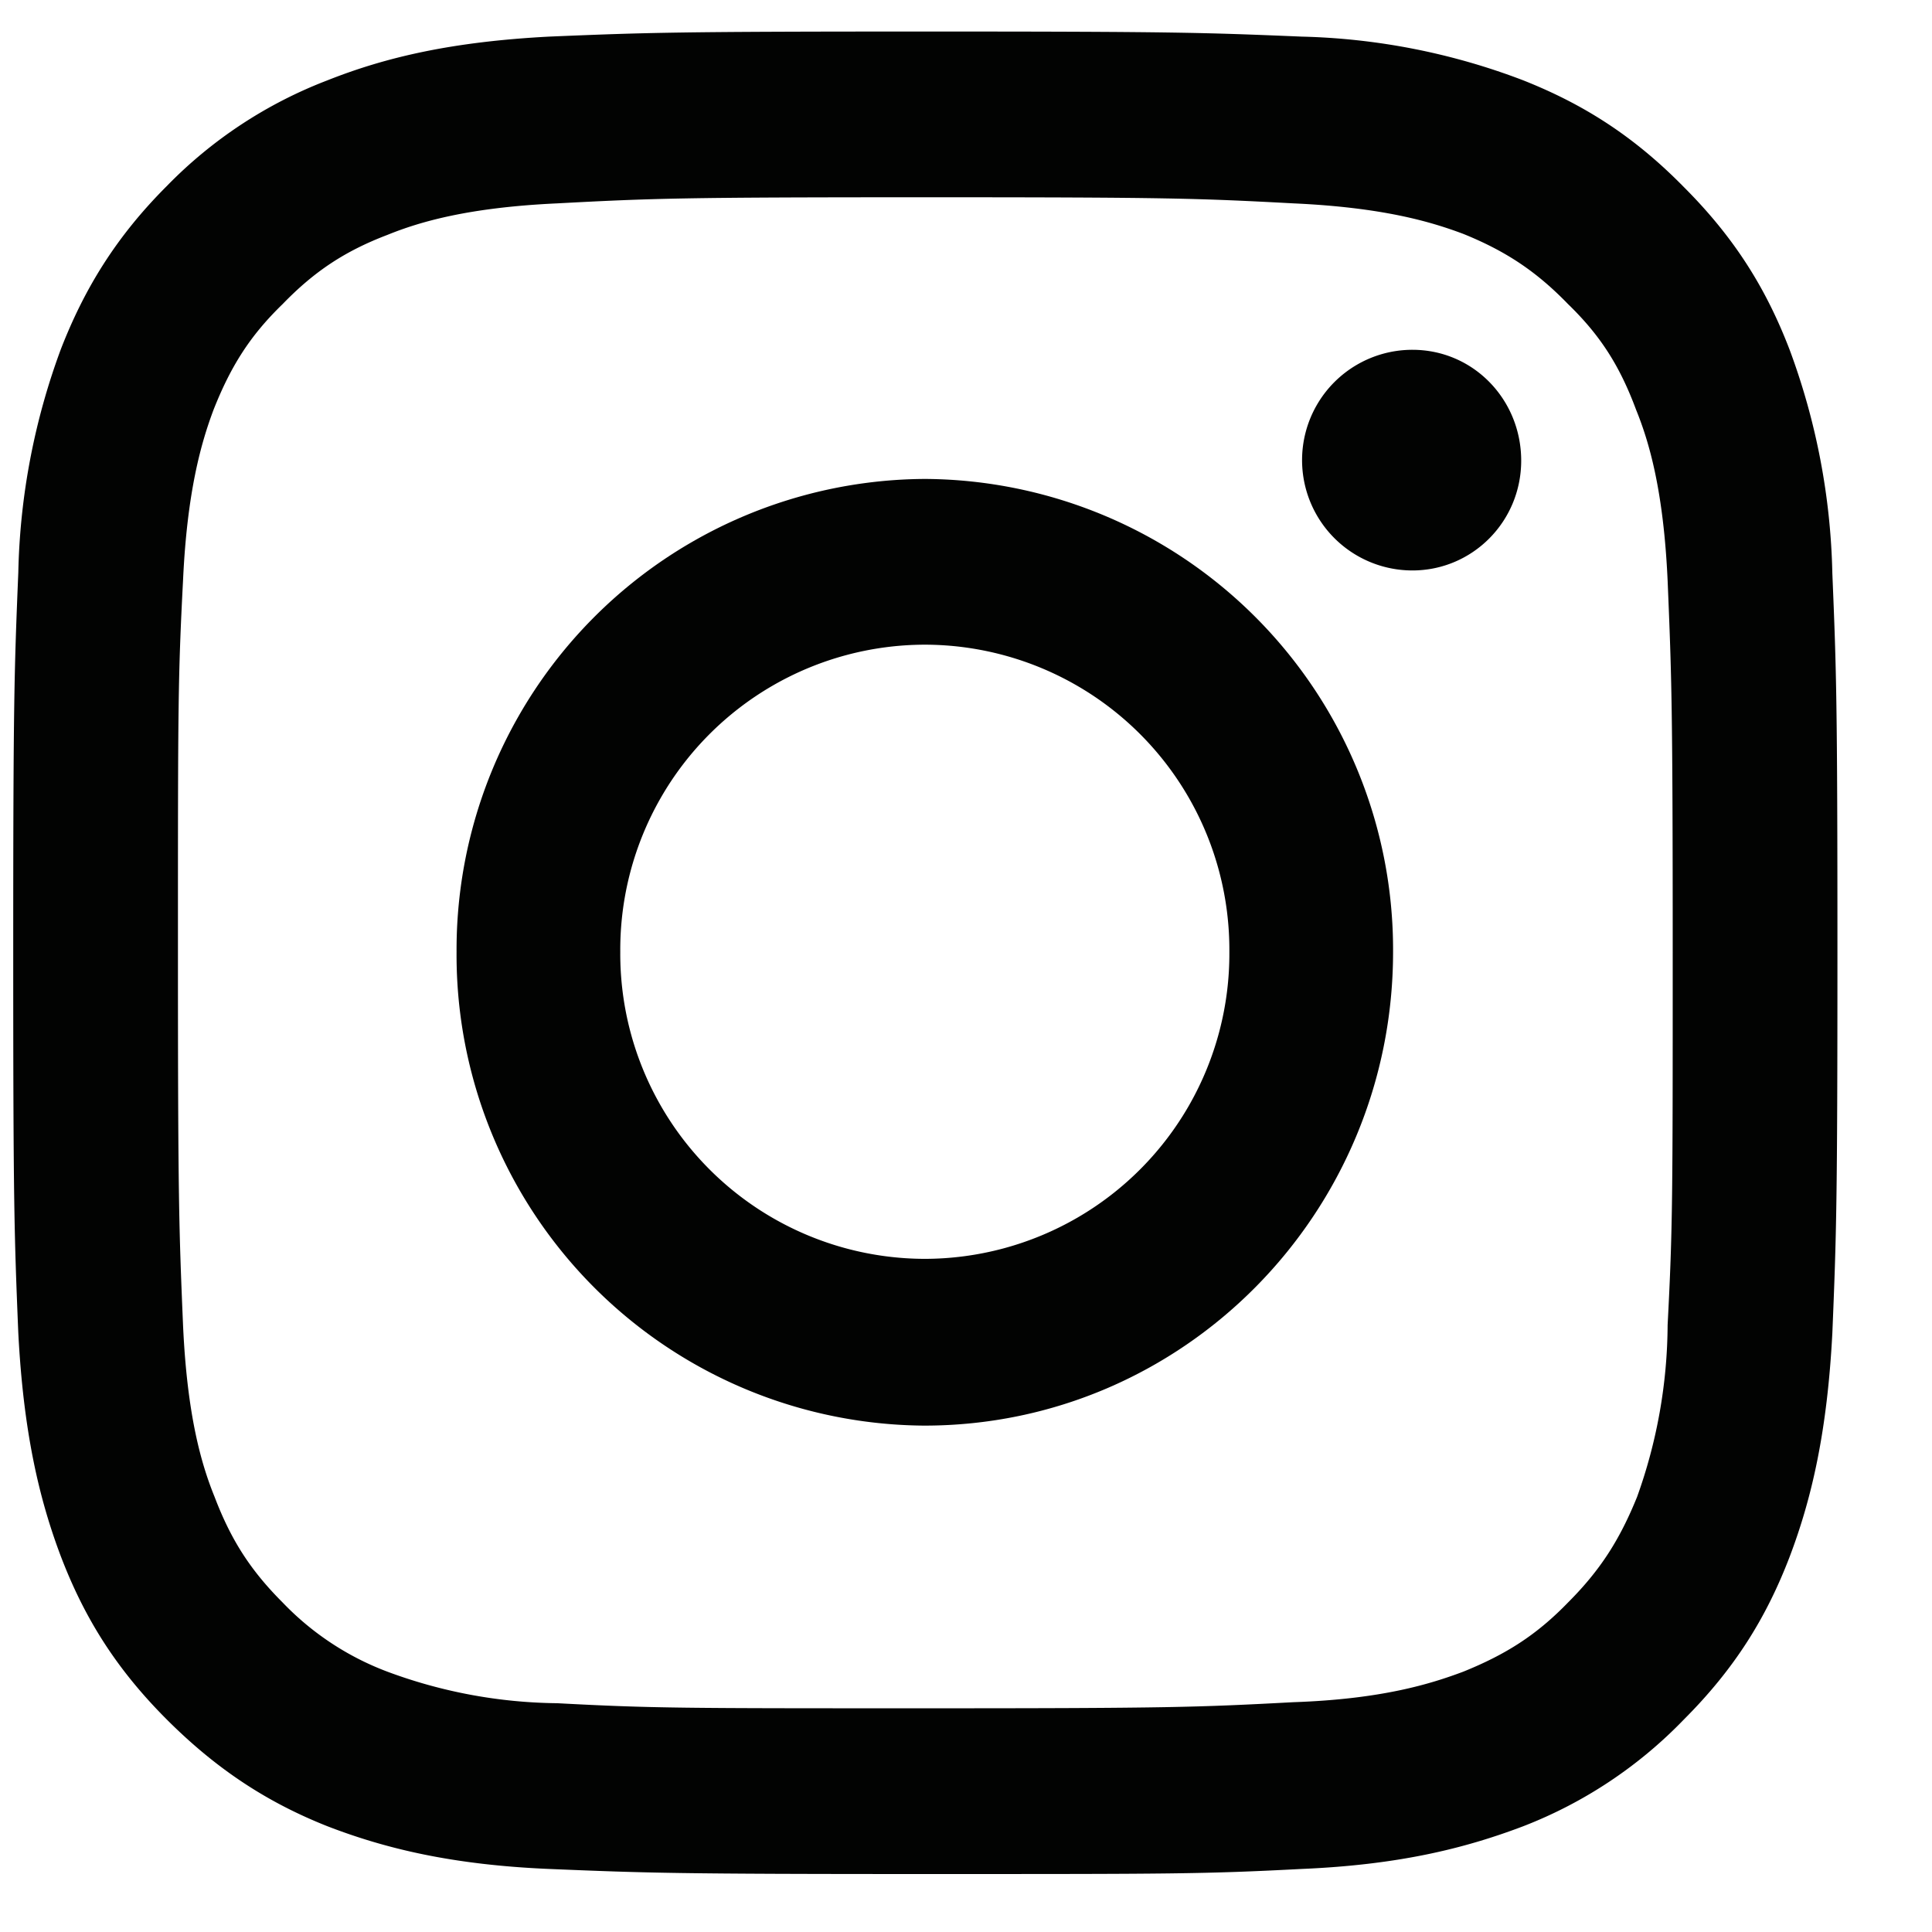 <svg height="19" viewBox="0 0 19 19" width="19" xmlns="http://www.w3.org/2000/svg" xmlns:xlink="http://www.w3.org/1999/xlink"><clipPath><path d="m1175.13 651.31h17.94v18.12h-17.94z"/></clipPath><g transform="translate(-1175 -651)"><g clip-path="url(#a)"><path d="m1184.1 652.94c2.4 0 2.68.01 3.62.06.88.04 1.35.18 1.67.3.42.17.72.37 1.03.69.32.31.51.61.67 1.04.13.32.27.8.31 1.68.04.96.05 1.24.05 3.66s0 2.7-.05 3.66a5.06 5.06 0 0 1 -.3 1.69c-.17.42-.36.72-.68 1.04-.31.32-.61.51-1.03.68-.32.12-.8.27-1.67.3-.94.05-1.22.06-3.62.06s-2.68 0-3.62-.05a4.92 4.92 0 0 1 -1.67-.31 2.78 2.78 0 0 1 -1.03-.68c-.32-.32-.51-.62-.67-1.04-.13-.32-.27-.8-.31-1.69-.04-.95-.05-1.24-.05-3.66s0-2.7.05-3.66c.04-.88.18-1.36.3-1.68.17-.43.36-.73.68-1.04.31-.32.61-.52 1.03-.68.32-.13.8-.27 1.67-.31.94-.05 1.23-.06 3.62-.06m0-1.63c-2.44 0-2.74.01-3.7.05-.95.05-1.6.2-2.18.43a4.4 4.4 0 0 0 -1.58 1.04c-.5.5-.81 1.01-1.04 1.6a6.71 6.71 0 0 0 -.42 2.2c-.04.97-.05 1.28-.05 3.74s.01 2.77.05 3.74c.05.96.2 1.62.42 2.2.23.6.54 1.1 1.04 1.6s1 .82 1.58 1.05c.57.22 1.23.38 2.18.42.96.04 1.26.05 3.7.05s2.74 0 3.7-.05c.95-.04 1.6-.2 2.18-.42a4.4 4.4 0 0 0 1.58-1.05c.5-.5.81-1 1.04-1.6.22-.58.37-1.24.42-2.2.04-.97.05-1.28.05-3.74s-.01-2.77-.05-3.73a6.71 6.71 0 0 0 -.42-2.2c-.23-.6-.54-1.1-1.04-1.6-.5-.51-1-.82-1.58-1.05a6.53 6.53 0 0 0 -2.18-.43c-.96-.04-1.26-.05-3.7-.05" fill="#020302"/></g><g fill="#020302"><path d="m1184.1 655.71a4.63 4.63 0 0 0 -4.61 4.65 4.63 4.63 0 0 0 4.6 4.66c2.55 0 4.61-2.09 4.61-4.66a4.63 4.63 0 0 0 -4.6-4.65m0 7.67a3 3 0 0 1 -3-3.02 3 3 0 0 1 3-3.02 3 3 0 0 1 2.99 3.02 3 3 0 0 1 -3 3.02"/><path d="m1189.96 655.53c0 .6-.48 1.08-1.07 1.08a1.08 1.08 0 1 1 0-2.17c.6 0 1.07.49 1.07 1.09"/></g></g></svg>
